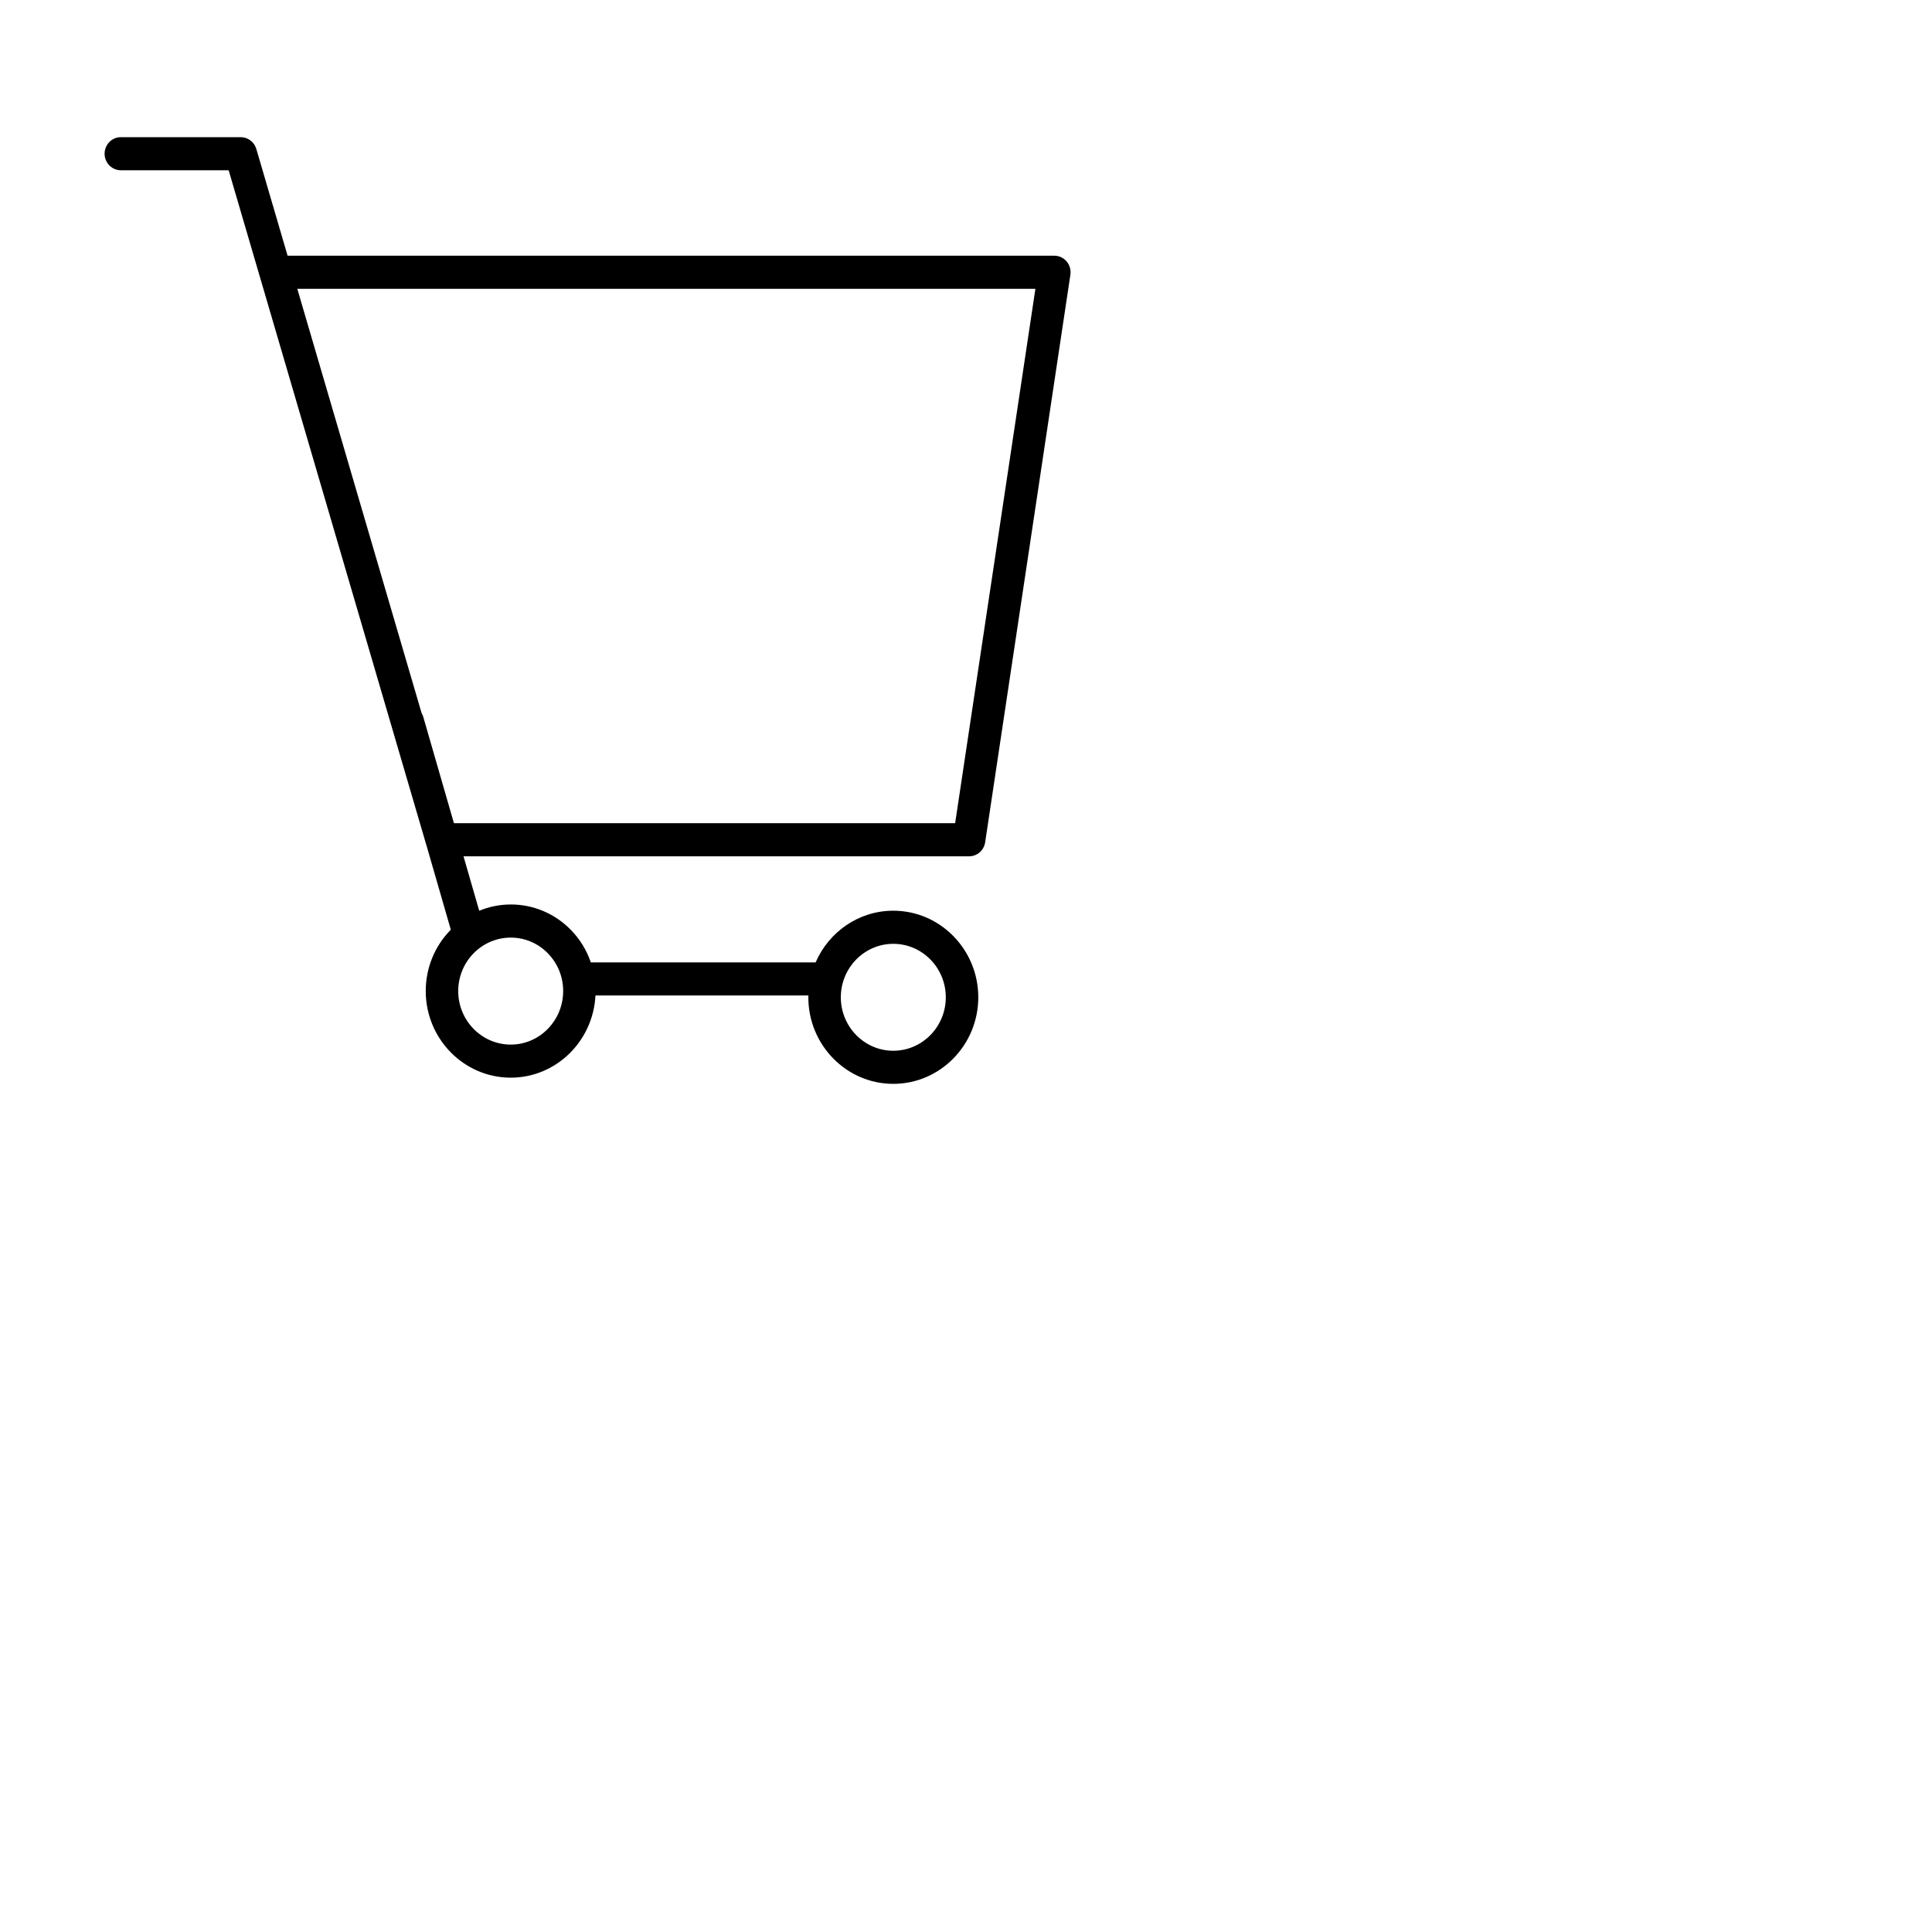 <?xml version="1.0" encoding="UTF-8"?> <svg xmlns="http://www.w3.org/2000/svg" viewBox="0 0 100.00 100.00" data-guides="{&quot;vertical&quot;:[],&quot;horizontal&quot;:[]}"><defs></defs><path fill="rgb(0, 0, 0)" stroke="none" fill-opacity="1" stroke-width="1" stroke-opacity="1" alignment-baseline="baseline" baseline-shift="baseline" color="rgb(51, 51, 51)" fill-rule="evenodd" id="tSvg566b74f97f" title="Path 1" d="M55.21 13.534C55.05 13.344 54.817 13.235 54.572 13.236C41.343 13.236 28.115 13.236 14.886 13.236C14.347 11.394 13.807 9.553 13.268 7.712C13.161 7.349 12.834 7.1 12.462 7.1C10.393 7.1 8.324 7.1 6.255 7.1C5.608 7.1 5.203 7.814 5.527 8.385C5.677 8.65 5.955 8.813 6.255 8.813C8.115 8.813 9.975 8.813 11.835 8.813C15.243 20.446 18.651 32.078 22.059 43.711C22.06 43.715 22.063 43.718 22.064 43.722C22.488 45.188 22.911 46.655 23.334 48.122C22.503 48.961 22.035 50.103 22.036 51.295C22.036 53.768 24.01 55.78 26.436 55.78C28.784 55.78 30.702 53.891 30.821 51.525C34.495 51.525 38.169 51.525 41.844 51.525C41.843 51.556 41.839 51.587 41.839 51.619C41.839 54.09 43.812 56.1 46.237 56.1C48.662 56.1 50.636 54.09 50.636 51.619C50.636 49.149 48.662 47.138 46.237 47.138C44.444 47.138 42.9 48.239 42.217 49.812C38.338 49.812 34.459 49.812 30.581 49.812C30.364 49.178 30.01 48.603 29.545 48.129C28.723 47.286 27.604 46.813 26.438 46.816C26.437 46.816 26.437 46.816 26.437 46.816C25.86 46.816 25.31 46.933 24.804 47.139C24.533 46.2 24.262 45.261 23.991 44.322C32.715 44.322 41.438 44.322 50.161 44.322C50.577 44.322 50.93 44.013 50.992 43.595C52.462 33.804 53.933 24.012 55.403 14.221C55.44 13.974 55.37 13.723 55.21 13.534ZM46.237 48.852C47.735 48.852 48.954 50.094 48.954 51.62C48.954 53.146 47.735 54.387 46.237 54.387C44.74 54.387 43.521 53.146 43.521 51.62C43.521 50.094 44.74 48.852 46.237 48.852ZM26.437 48.53C26.437 48.53 26.437 48.53 26.437 48.53C27.161 48.53 27.842 48.818 28.354 49.34C28.865 49.858 29.151 50.562 29.149 51.297C29.149 52.825 27.932 54.068 26.436 54.068C24.934 54.066 23.718 52.826 23.717 51.297C23.72 49.769 24.936 48.531 26.437 48.53ZM49.438 42.609C40.791 42.609 32.144 42.609 23.496 42.609C22.966 40.773 22.436 38.936 21.906 37.099C21.886 37.032 21.857 36.967 21.821 36.906C19.677 29.587 17.532 22.268 15.388 14.949C28.123 14.949 40.857 14.949 53.592 14.949C52.208 24.169 50.823 33.389 49.438 42.609Z"></path></svg> 